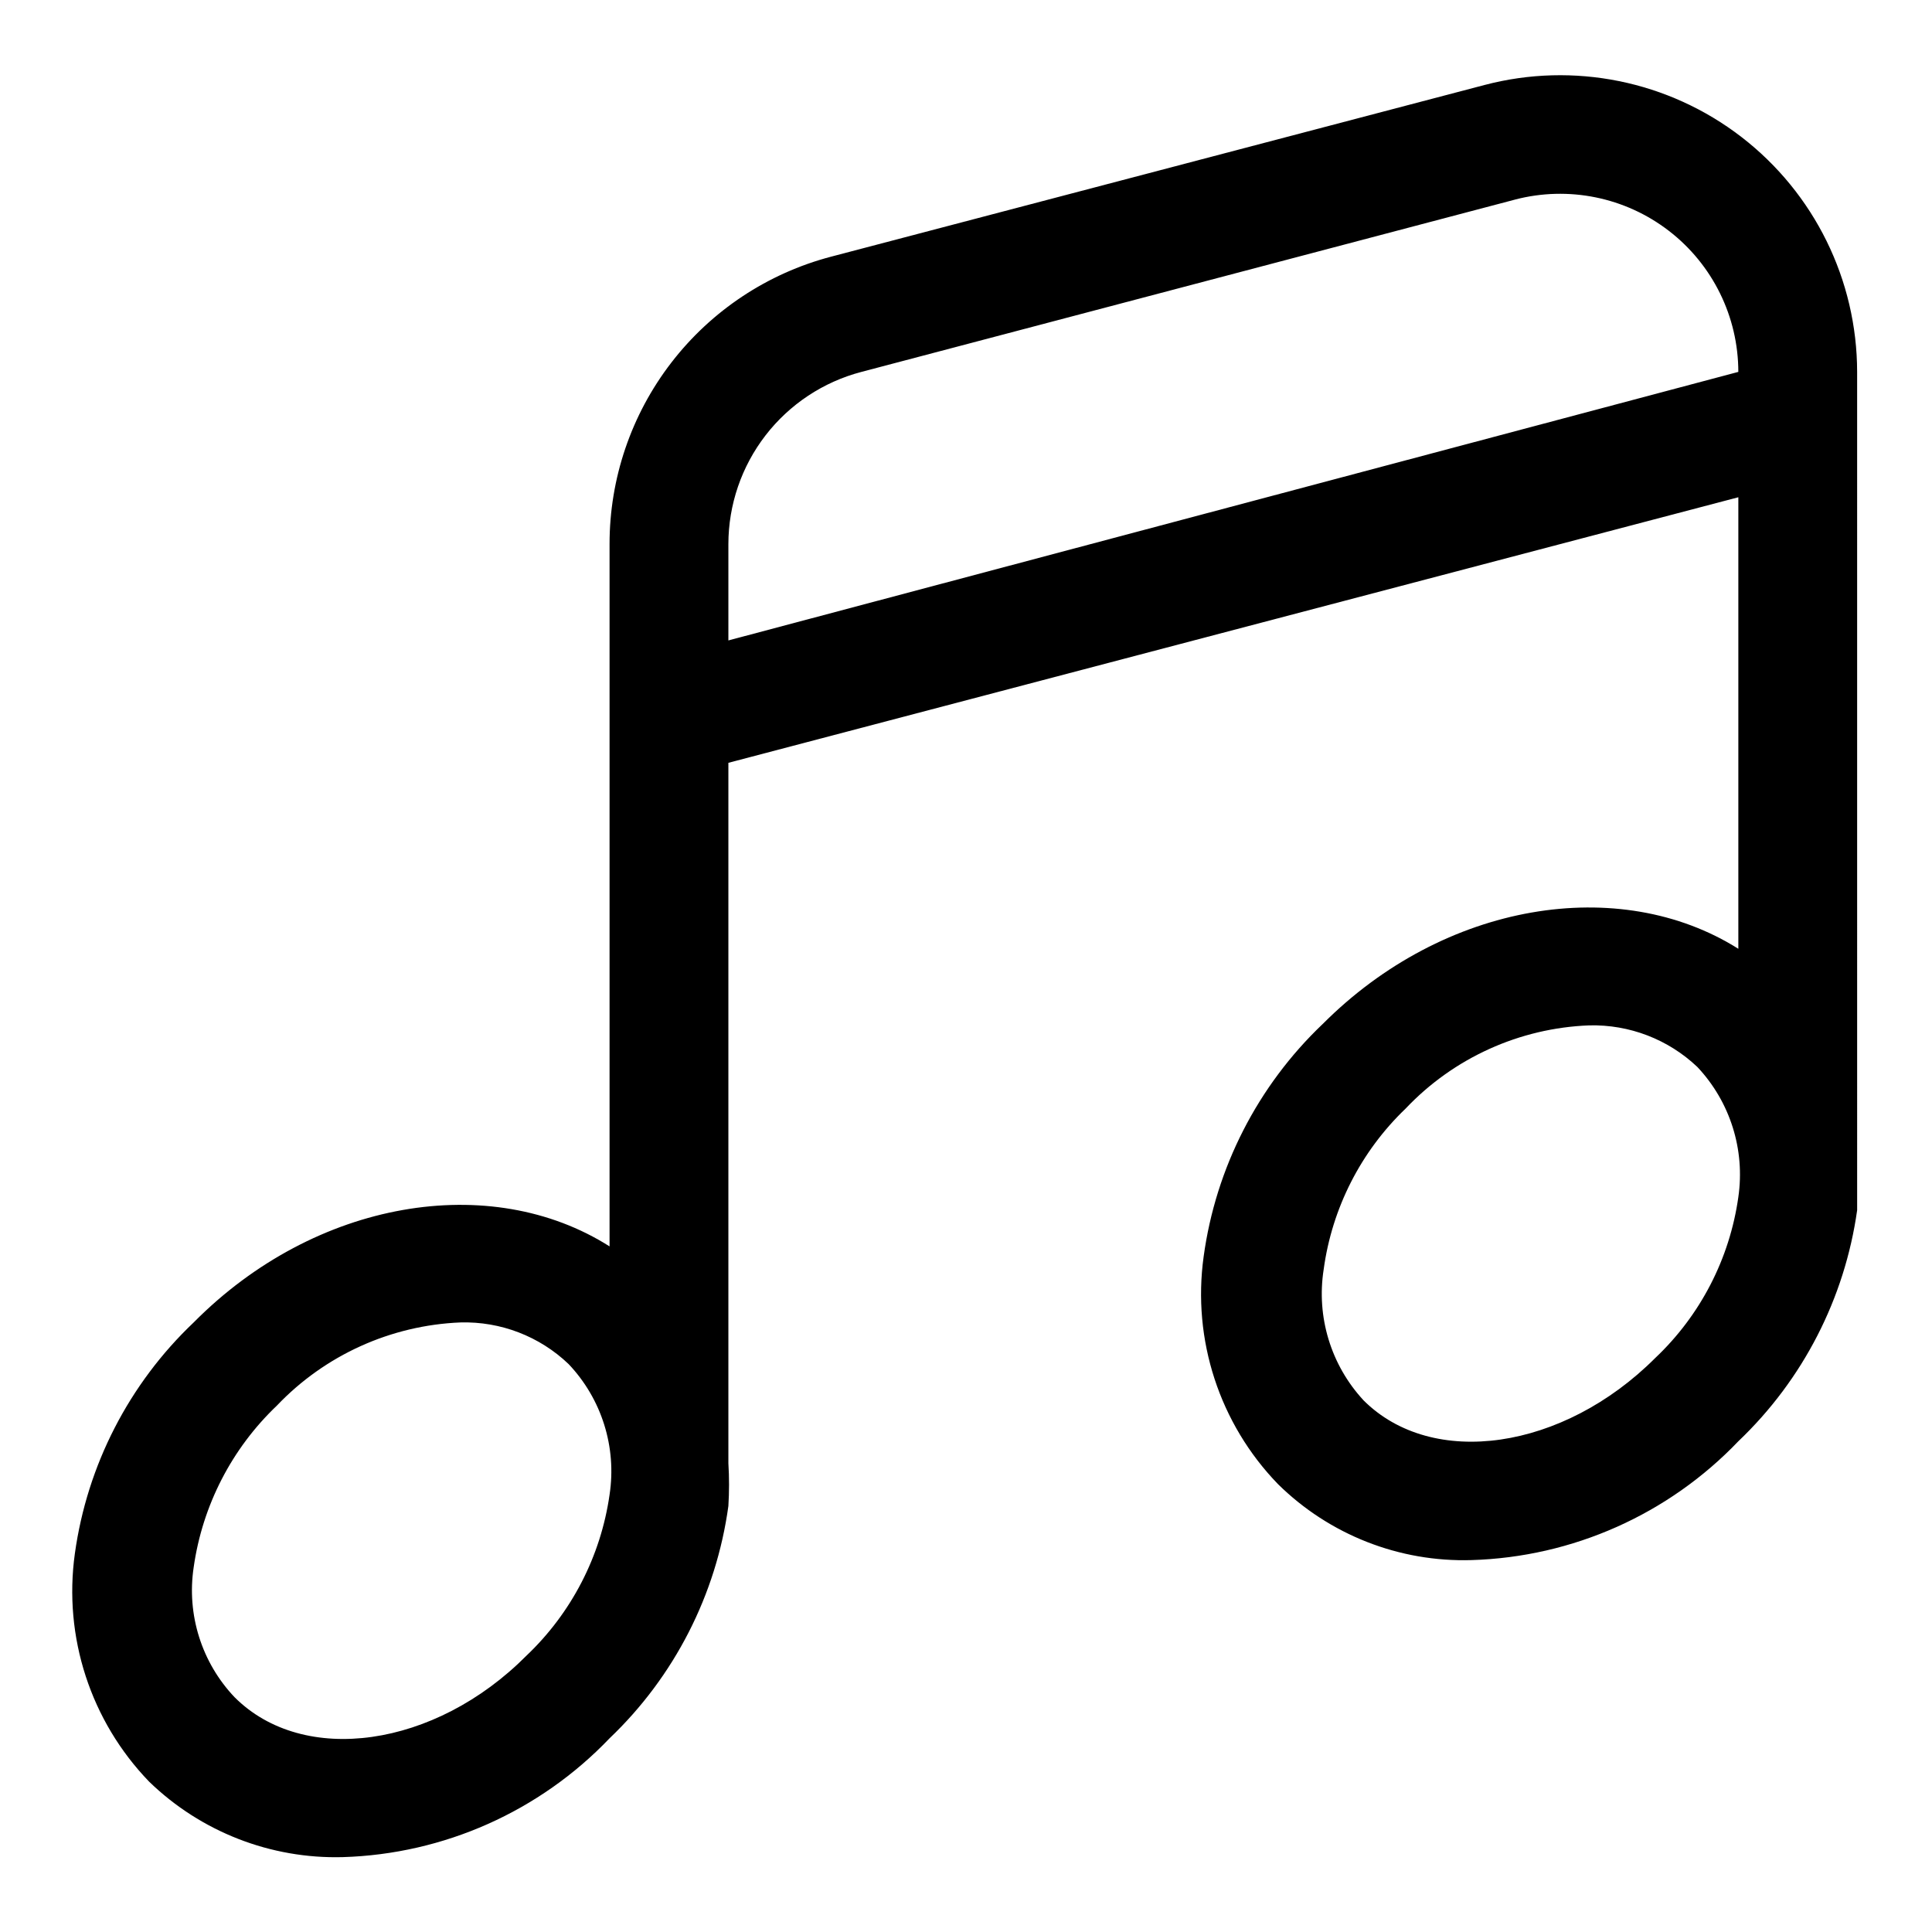 <?xml version="1.0" encoding="UTF-8"?>
<!-- Uploaded to: ICON Repo, www.svgrepo.com, Generator: ICON Repo Mixer Tools -->
<svg fill="#000000" width="800px" height="800px" version="1.1" viewBox="144 144 512 512" xmlns="http://www.w3.org/2000/svg">
 <path d="m636.16 242.56c-0.031-24.387-11.359-47.387-30.68-62.27-19.32-14.883-44.449-19.969-68.035-13.773l-173.18 45.5h-0.004c-16.836 4.422-31.73 14.297-42.355 28.086-10.625 13.785-16.383 30.707-16.367 48.113v186.09c-31.488-19.992-77.934-12.438-110.21 20.152-17.129 16.258-28.234 37.852-31.488 61.246-3.082 22.105 4.176 44.402 19.684 60.457 13.719 13.301 32.223 20.508 51.324 19.996 26.785-0.805 52.176-12.117 70.691-31.488 17.164-16.363 28.266-38.066 31.488-61.559 0.234-3.777 0.234-7.562 0-11.336v-185.62l267.65-70.375v119.66c-31.488-19.836-77.934-12.438-110.21 19.996l-0.004-0.004c-17.164 16.363-28.266 38.066-31.484 61.562-3.062 22.055 4.195 44.293 19.68 60.297 13.633 13.453 32.18 20.734 51.324 20.152 26.785-0.805 52.176-12.113 70.691-31.488 17.102-16.277 28.199-37.859 31.488-61.242v-6.926zm-330.62 297.56c-2.328 16.301-10.098 31.336-22.043 42.664-24.246 24.402-59.039 29.285-77.305 11.02v0.004c-8.75-9.199-12.762-21.926-10.863-34.48 2.32-16.348 10.086-31.438 22.043-42.824 12.738-13.383 30.188-21.289 48.648-22.043 10.641-0.301 20.961 3.668 28.656 11.023 8.777 9.246 12.789 22.031 10.863 34.637zm31.488-226.4v-25.508c0.008-10.438 3.473-20.578 9.852-28.84 6.379-8.258 15.316-14.172 25.414-16.816l173.18-45.656v-0.004c14.156-3.703 29.227-0.645 40.812 8.293 11.586 8.934 18.375 22.734 18.387 37.367zm267.65 147.52v-0.004c-2.293 16.312-10.066 31.359-22.043 42.668-24.402 24.402-59.039 29.441-77.305 11.18l0.004-0.004c-8.625-9.324-12.512-22.086-10.551-34.637 2.207-16.27 9.867-31.309 21.727-42.664 12.711-13.426 30.176-21.34 48.648-22.043 10.637-0.266 20.941 3.695 28.656 11.02 8.691 9.234 12.691 21.934 10.863 34.48z"/>
</svg>
